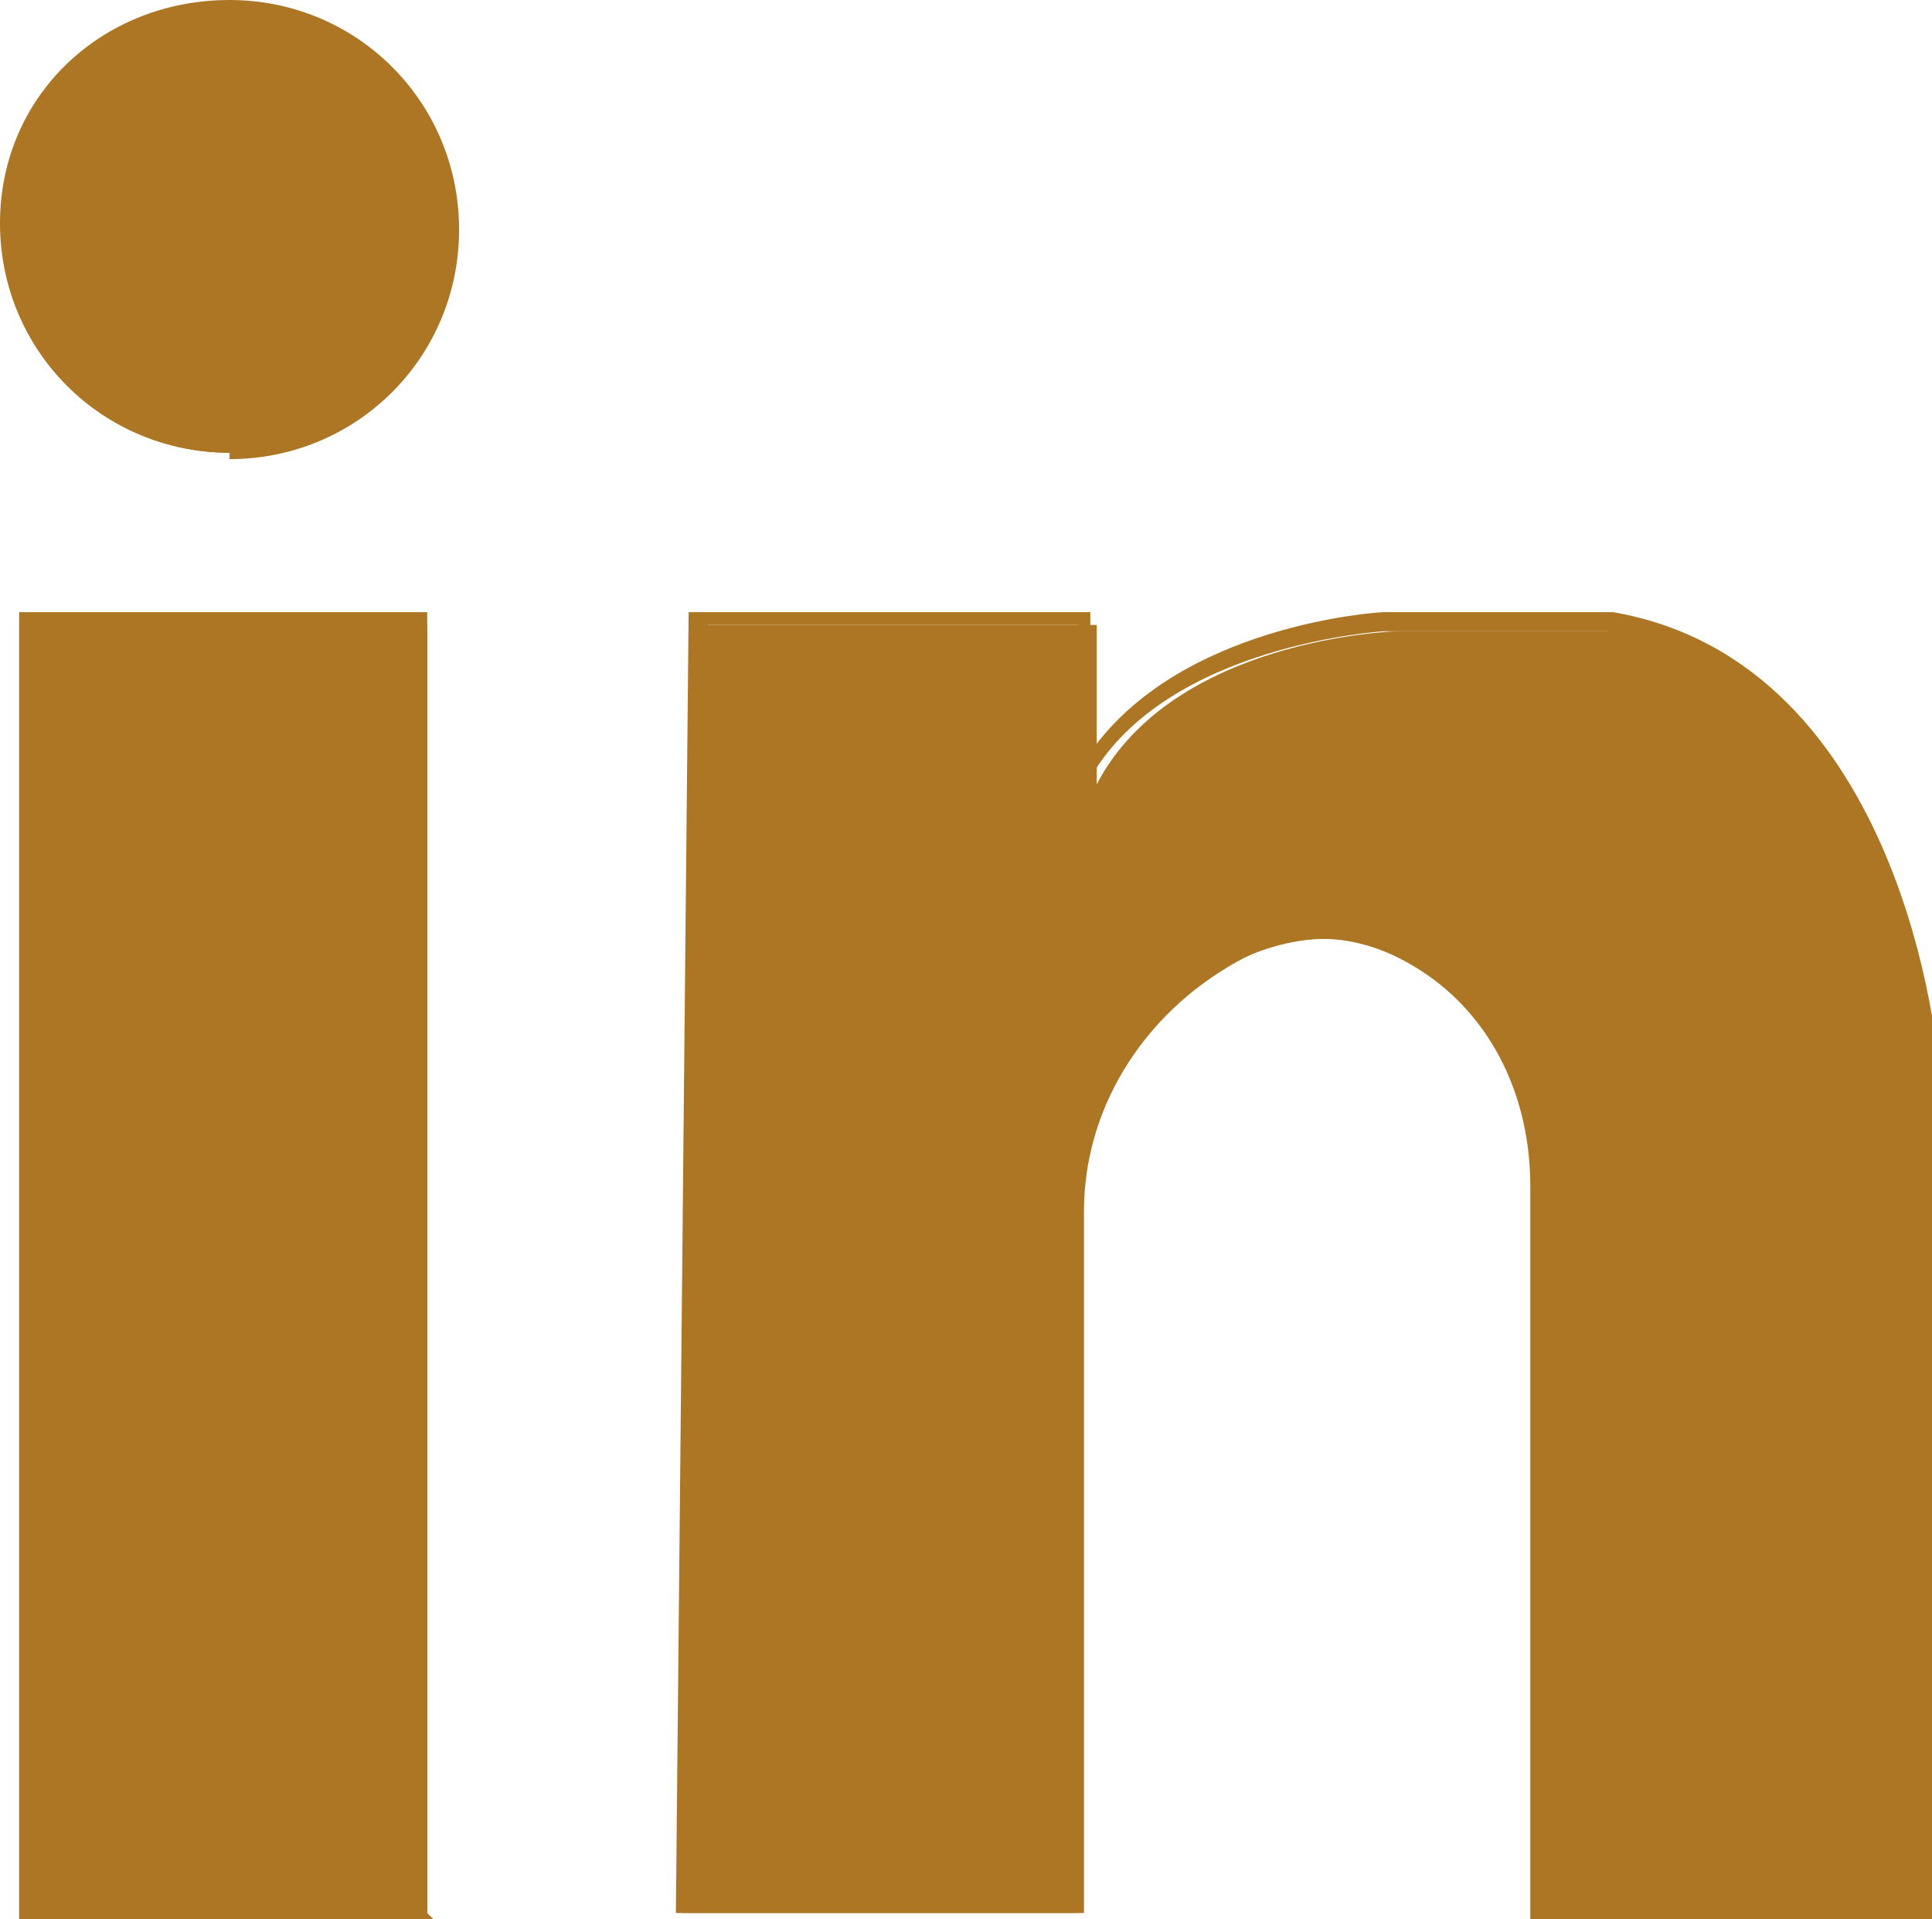 <svg xmlns="http://www.w3.org/2000/svg" id="Calque_1" viewBox="0 0 30.3 30.1"><defs><style>      .st0 {        fill: #ac7625;      }    </style></defs><g><rect class="st0" x=".5" y="9.8" width="6.2" height="20.2"></rect><path class="st0" d="M6.8,30.1H.3V9.6h6.4v20.4h0ZM.6,29.8h5.9V9.9H.6v19.9h0Z"></path></g><g><path class="st0" d="M10.9,9.8l-.2,20.2h6.2v-10.9c0-1.6.8-3.1,2.2-3.9,1-.5,2.1-.8,3.4.1,1.1.8,1.7,2.1,1.7,3.4v11.3h6.1v-13.2s-.4-6.2-4.9-6.9h-3.5c0,0-3.5.1-4.7,2.4v-2.5h-6.1Z"></path><path class="st0" d="M30.3,30.1h-6.3v-11.5c0-1.4-.6-2.6-1.6-3.3-1-.7-2.1-.8-3.2-.1-1.3.8-2.2,2.2-2.2,3.8v11h-6.4l.2-20.4h6.3v2.2c1.4-2,4.5-2.2,4.6-2.2h3.6c4.6.8,5.1,7,5.1,7.1,0,0,0,13.4,0,13.3ZM24.2,29.8h5.8v-13.1s-.4-6.1-4.8-6.8h-3.5c0,0-3.4.2-4.6,2.3l-.2.4v-2.8h-5.8l-.2,19.9h5.9v-10.8c0-1.7.9-3.3,2.3-4.1,1.2-.7,2.4-.6,3.5.1,1.1.8,1.7,2,1.7,3.5v11.2h0Z"></path></g><g><circle class="st0" cx="3.6" cy="3.6" r="3.5"></circle><path class="st0" d="M3.6,7.1c-2,0-3.6-1.6-3.6-3.6S1.6,0,3.6,0s3.6,1.6,3.6,3.6-1.6,3.6-3.6,3.6ZM3.6.2C1.7.2.2,1.7.2,3.6s1.5,3.3,3.3,3.3,3.3-1.5,3.3-3.3S5.4.2,3.6.2Z"></path></g></svg>